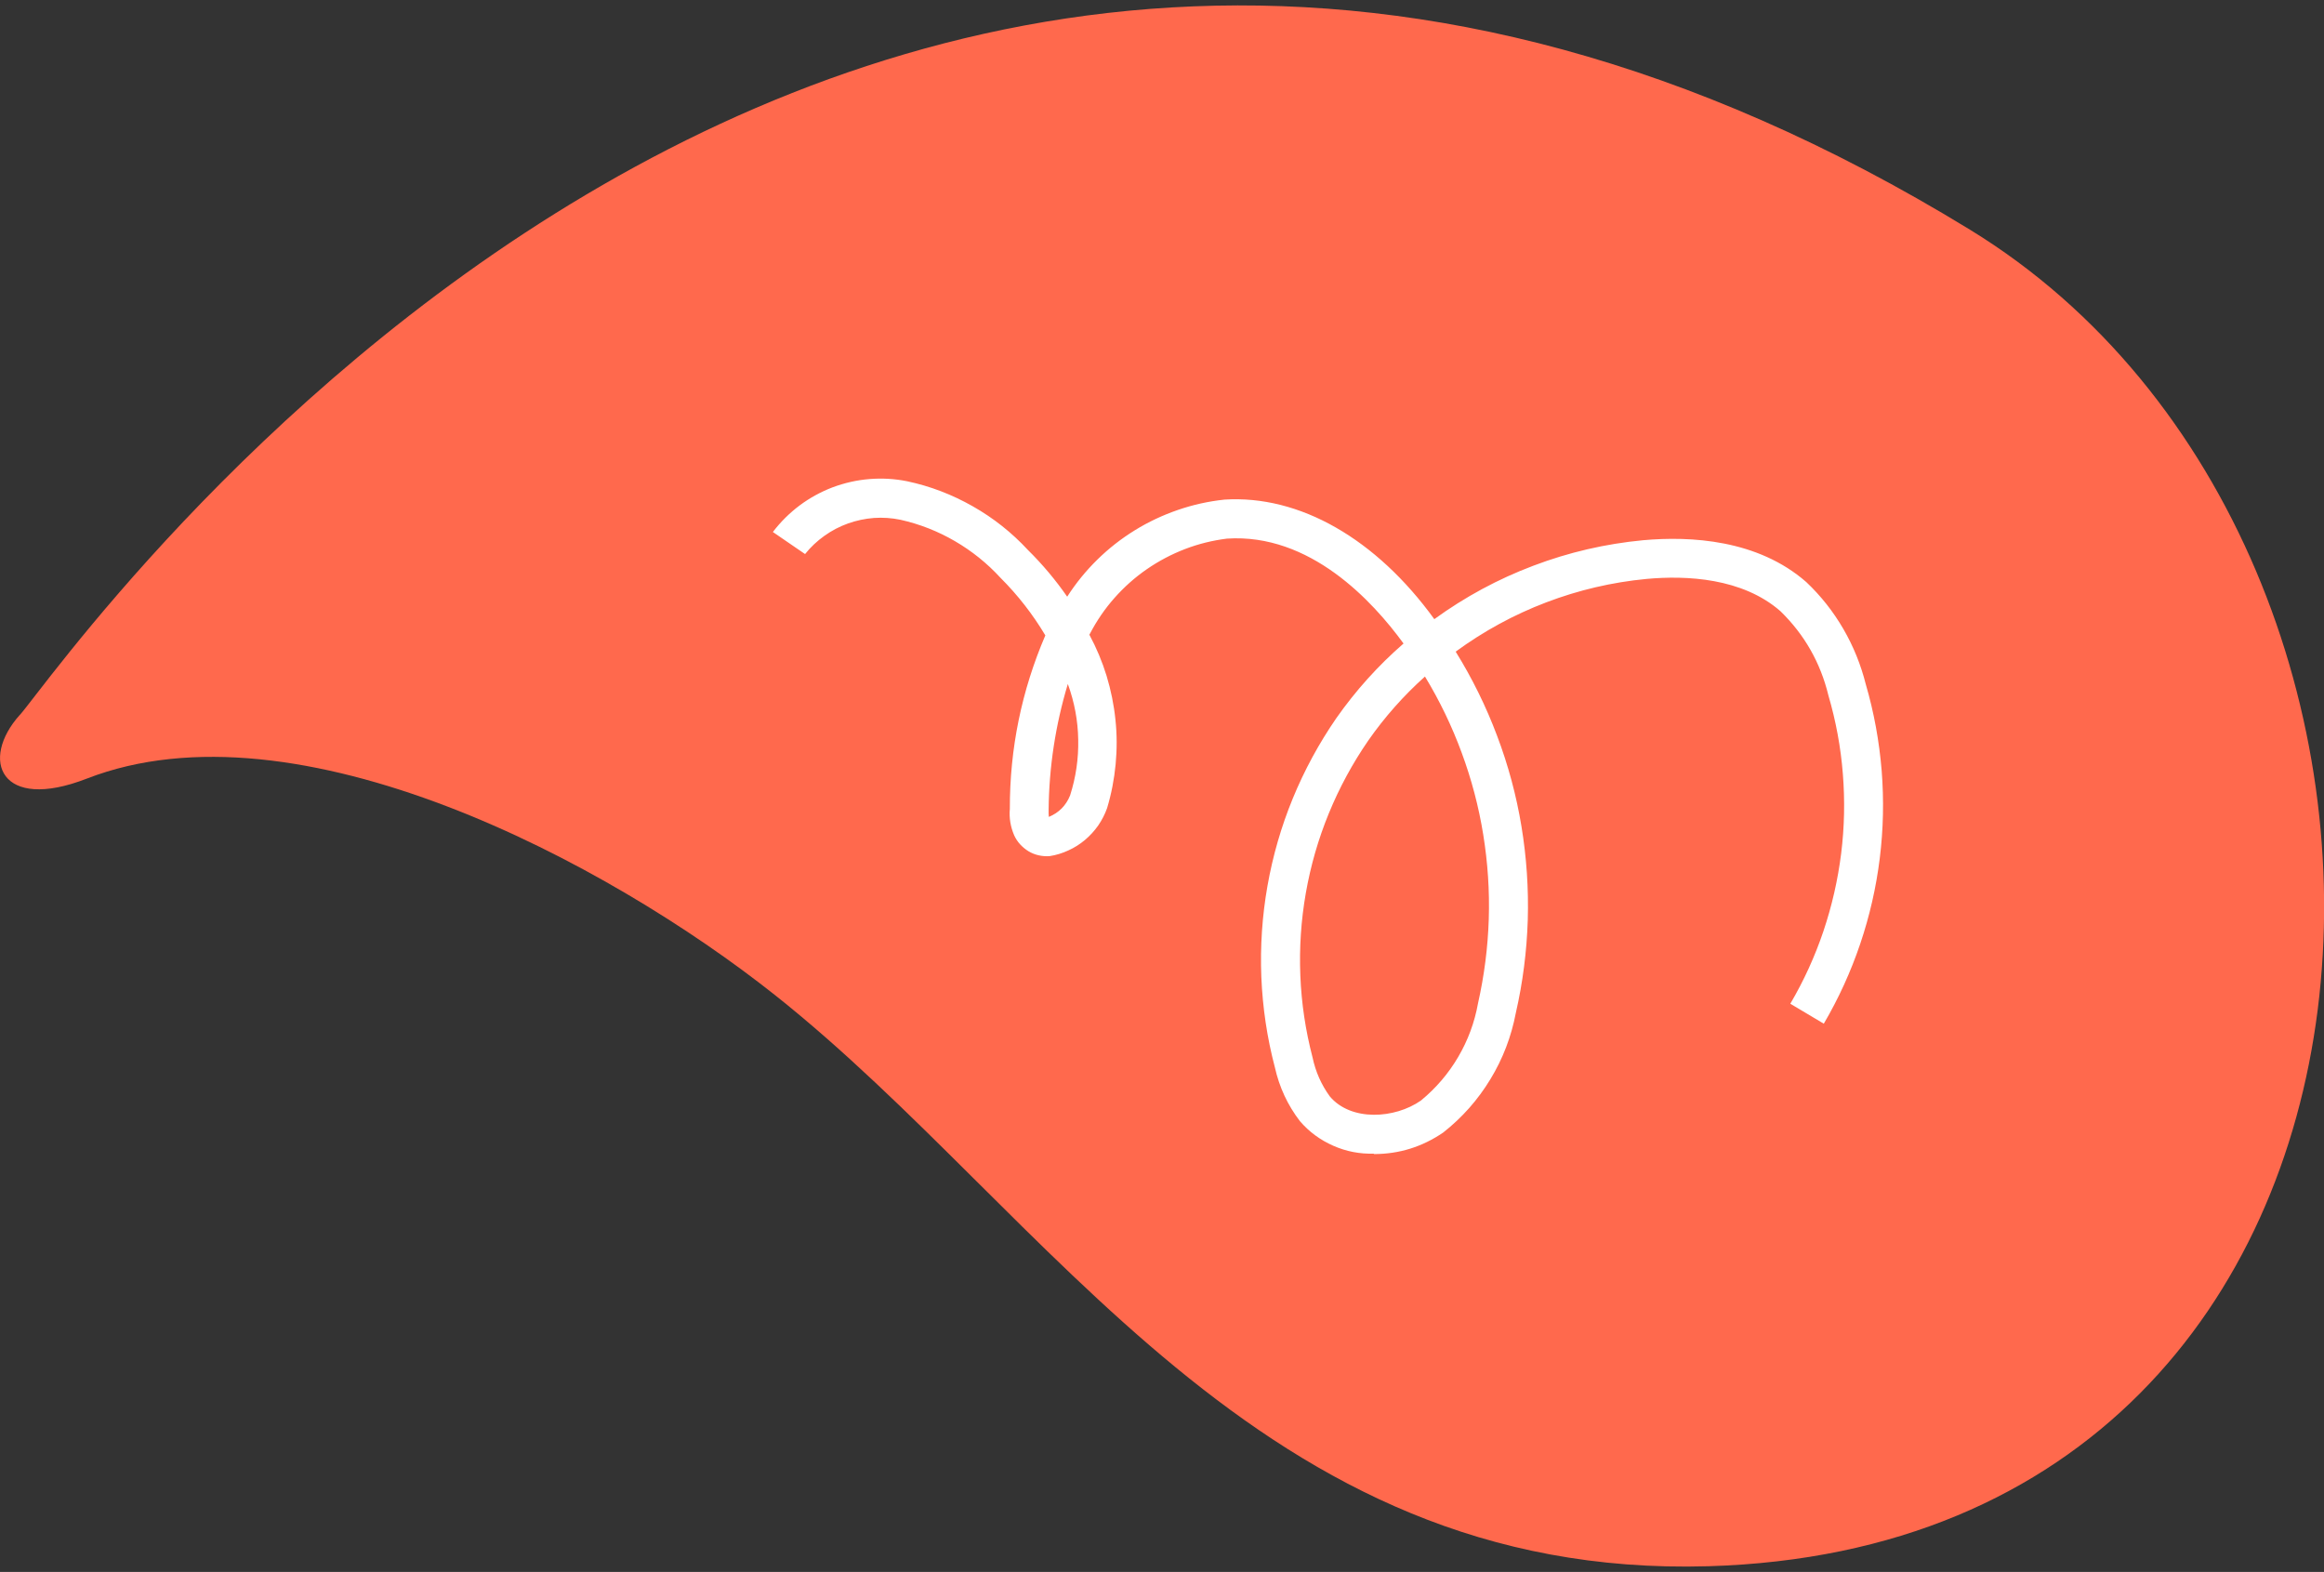 <?xml version="1.0" encoding="UTF-8"?>
<svg id="Layer_2" data-name="Layer 2" xmlns="http://www.w3.org/2000/svg" xmlns:xlink="http://www.w3.org/1999/xlink" viewBox="0 0 231.75 156.75">
  <rect x="0" y="0" width="231.75" height="156.75" fill="#333333" stroke="none"/>
  <defs>
    <style>
      .cls-1 {
        fill: #fff;
      }

      .cls-2 {
        fill: none;
      }

      .cls-3 {
        fill: #ff694d;
      }

      .cls-4 {
        clip-path: url(#clippath);
      }
    </style>
    <clipPath id="clippath">
      <rect class="cls-2" width="231.75" height="156.75"/>
    </clipPath>
  </defs>
  <g id="Layer_1-2" data-name="Layer 1">
    <g class="cls-4">
      <path class="cls-3" d="M1.99,71.28c4.3-4.77,81.55-117.49,194.45-48.38,52.28,32,48.89,131.08-26.08,133.28-44.94,1.32-65.66-35.19-93.05-56.93-16.75-13.3-47.69-29.75-68.65-21.61-8.64,3.36-10.71-1.88-6.67-6.37"/>
      <path class="cls-1" d="M106.49,68.22c.65,1.79,1,3.63,1.03,5.53.04,1.9-.23,3.75-.81,5.57-.41,1.01-1.11,1.72-2.12,2.14-.02-.23-.03-.46-.02-.7.04-4.27.68-8.45,1.91-12.54M142.09,67.45c1.47,2.42,2.69,4.95,3.67,7.61.98,2.65,1.7,5.38,2.15,8.17.45,2.79.64,5.6.55,8.43-.09,2.83-.45,5.62-1.07,8.38-.34,1.9-1,3.69-1.98,5.36-.98,1.67-2.22,3.11-3.71,4.34-2.61,1.83-6.98,2.1-9.09-.41-.85-1.17-1.42-2.46-1.72-3.88-.7-2.68-1.11-5.4-1.22-8.17-.11-2.77.07-5.51.55-8.24.48-2.73,1.24-5.37,2.29-7.93,1.05-2.56,2.36-4.98,3.93-7.26,1.64-2.35,3.53-4.48,5.66-6.39M137,115.08c2.53,0,4.83-.72,6.92-2.15,1.89-1.49,3.45-3.25,4.7-5.31,1.25-2.05,2.09-4.26,2.54-6.62.7-3.05,1.09-6.14,1.19-9.27.09-3.13-.12-6.24-.63-9.33-.51-3.09-1.32-6.1-2.43-9.03-1.1-2.93-2.48-5.73-4.13-8.39,2.79-2.04,5.79-3.68,9.02-4.91,3.23-1.23,6.56-2.01,10-2.34,4.01-.37,9.58-.1,13.37,3.22,2.4,2.34,3.99,5.14,4.78,8.4.75,2.56,1.23,5.16,1.44,7.82s.16,5.3-.17,7.94-.92,5.22-1.77,7.75c-.85,2.52-1.95,4.93-3.3,7.23l3.34,1.99c1.48-2.53,2.69-5.18,3.63-7.96.94-2.78,1.59-5.62,1.95-8.53s.42-5.82.19-8.74c-.24-2.92-.76-5.79-1.58-8.6-.49-1.95-1.23-3.79-2.24-5.53s-2.24-3.3-3.7-4.68c-4.83-4.23-11.51-4.6-16.28-4.17-3.76.36-7.4,1.2-10.93,2.54-3.53,1.33-6.82,3.11-9.88,5.33-5.8-8.01-13.44-12.4-20.93-11.92-1.59.17-3.13.51-4.64,1.03-1.51.52-2.94,1.19-4.3,2.03s-2.61,1.82-3.74,2.93c-1.14,1.12-2.14,2.35-3,3.69-1.16-1.67-2.46-3.22-3.91-4.65-1.61-1.74-3.44-3.19-5.5-4.36-2.06-1.17-4.24-2.01-6.55-2.5-1.24-.25-2.49-.32-3.75-.22-1.26.1-2.48.38-3.67.82-1.18.45-2.28,1.05-3.3,1.81-1.01.76-1.9,1.64-2.67,2.65l3.21,2.2c.56-.7,1.2-1.3,1.93-1.82s1.51-.93,2.35-1.23c.84-.3,1.7-.48,2.59-.55.89-.06,1.77,0,2.64.18,1.92.43,3.73,1.14,5.43,2.13,1.7.99,3.22,2.21,4.55,3.66,1.73,1.73,3.22,3.64,4.47,5.74-2.37,5.52-3.55,11.29-3.54,17.3-.08.91.07,1.79.43,2.63.15.33.35.64.6.91.25.27.53.5.84.69.32.19.65.32,1.01.4.36.08.72.11,1.09.08.65-.1,1.27-.29,1.87-.57.6-.27,1.15-.62,1.65-1.04s.94-.9,1.32-1.44c.37-.54.67-1.12.89-1.74.43-1.43.71-2.89.85-4.37.14-1.48.14-2.97-.02-4.45-.15-1.48-.45-2.94-.88-4.36-.44-1.43-1.01-2.79-1.72-4.11.02-.04.05-.08.07-.12.67-1.28,1.48-2.47,2.44-3.55.96-1.08,2.03-2.04,3.22-2.86s2.46-1.49,3.81-2.01c1.35-.52,2.75-.86,4.18-1.04,8.29-.55,14.53,6.23,17.61,10.46-2.54,2.21-4.77,4.69-6.7,7.44-1.73,2.51-3.18,5.18-4.34,8-1.16,2.82-2,5.74-2.53,8.74-.53,3.01-.73,6.03-.61,9.08.13,3.05.57,6.05,1.35,9,.44,1.97,1.27,3.77,2.5,5.37.92,1.07,2.03,1.88,3.32,2.45s2.64.83,4.05.79"/>
    </g>
  </g>
</svg>